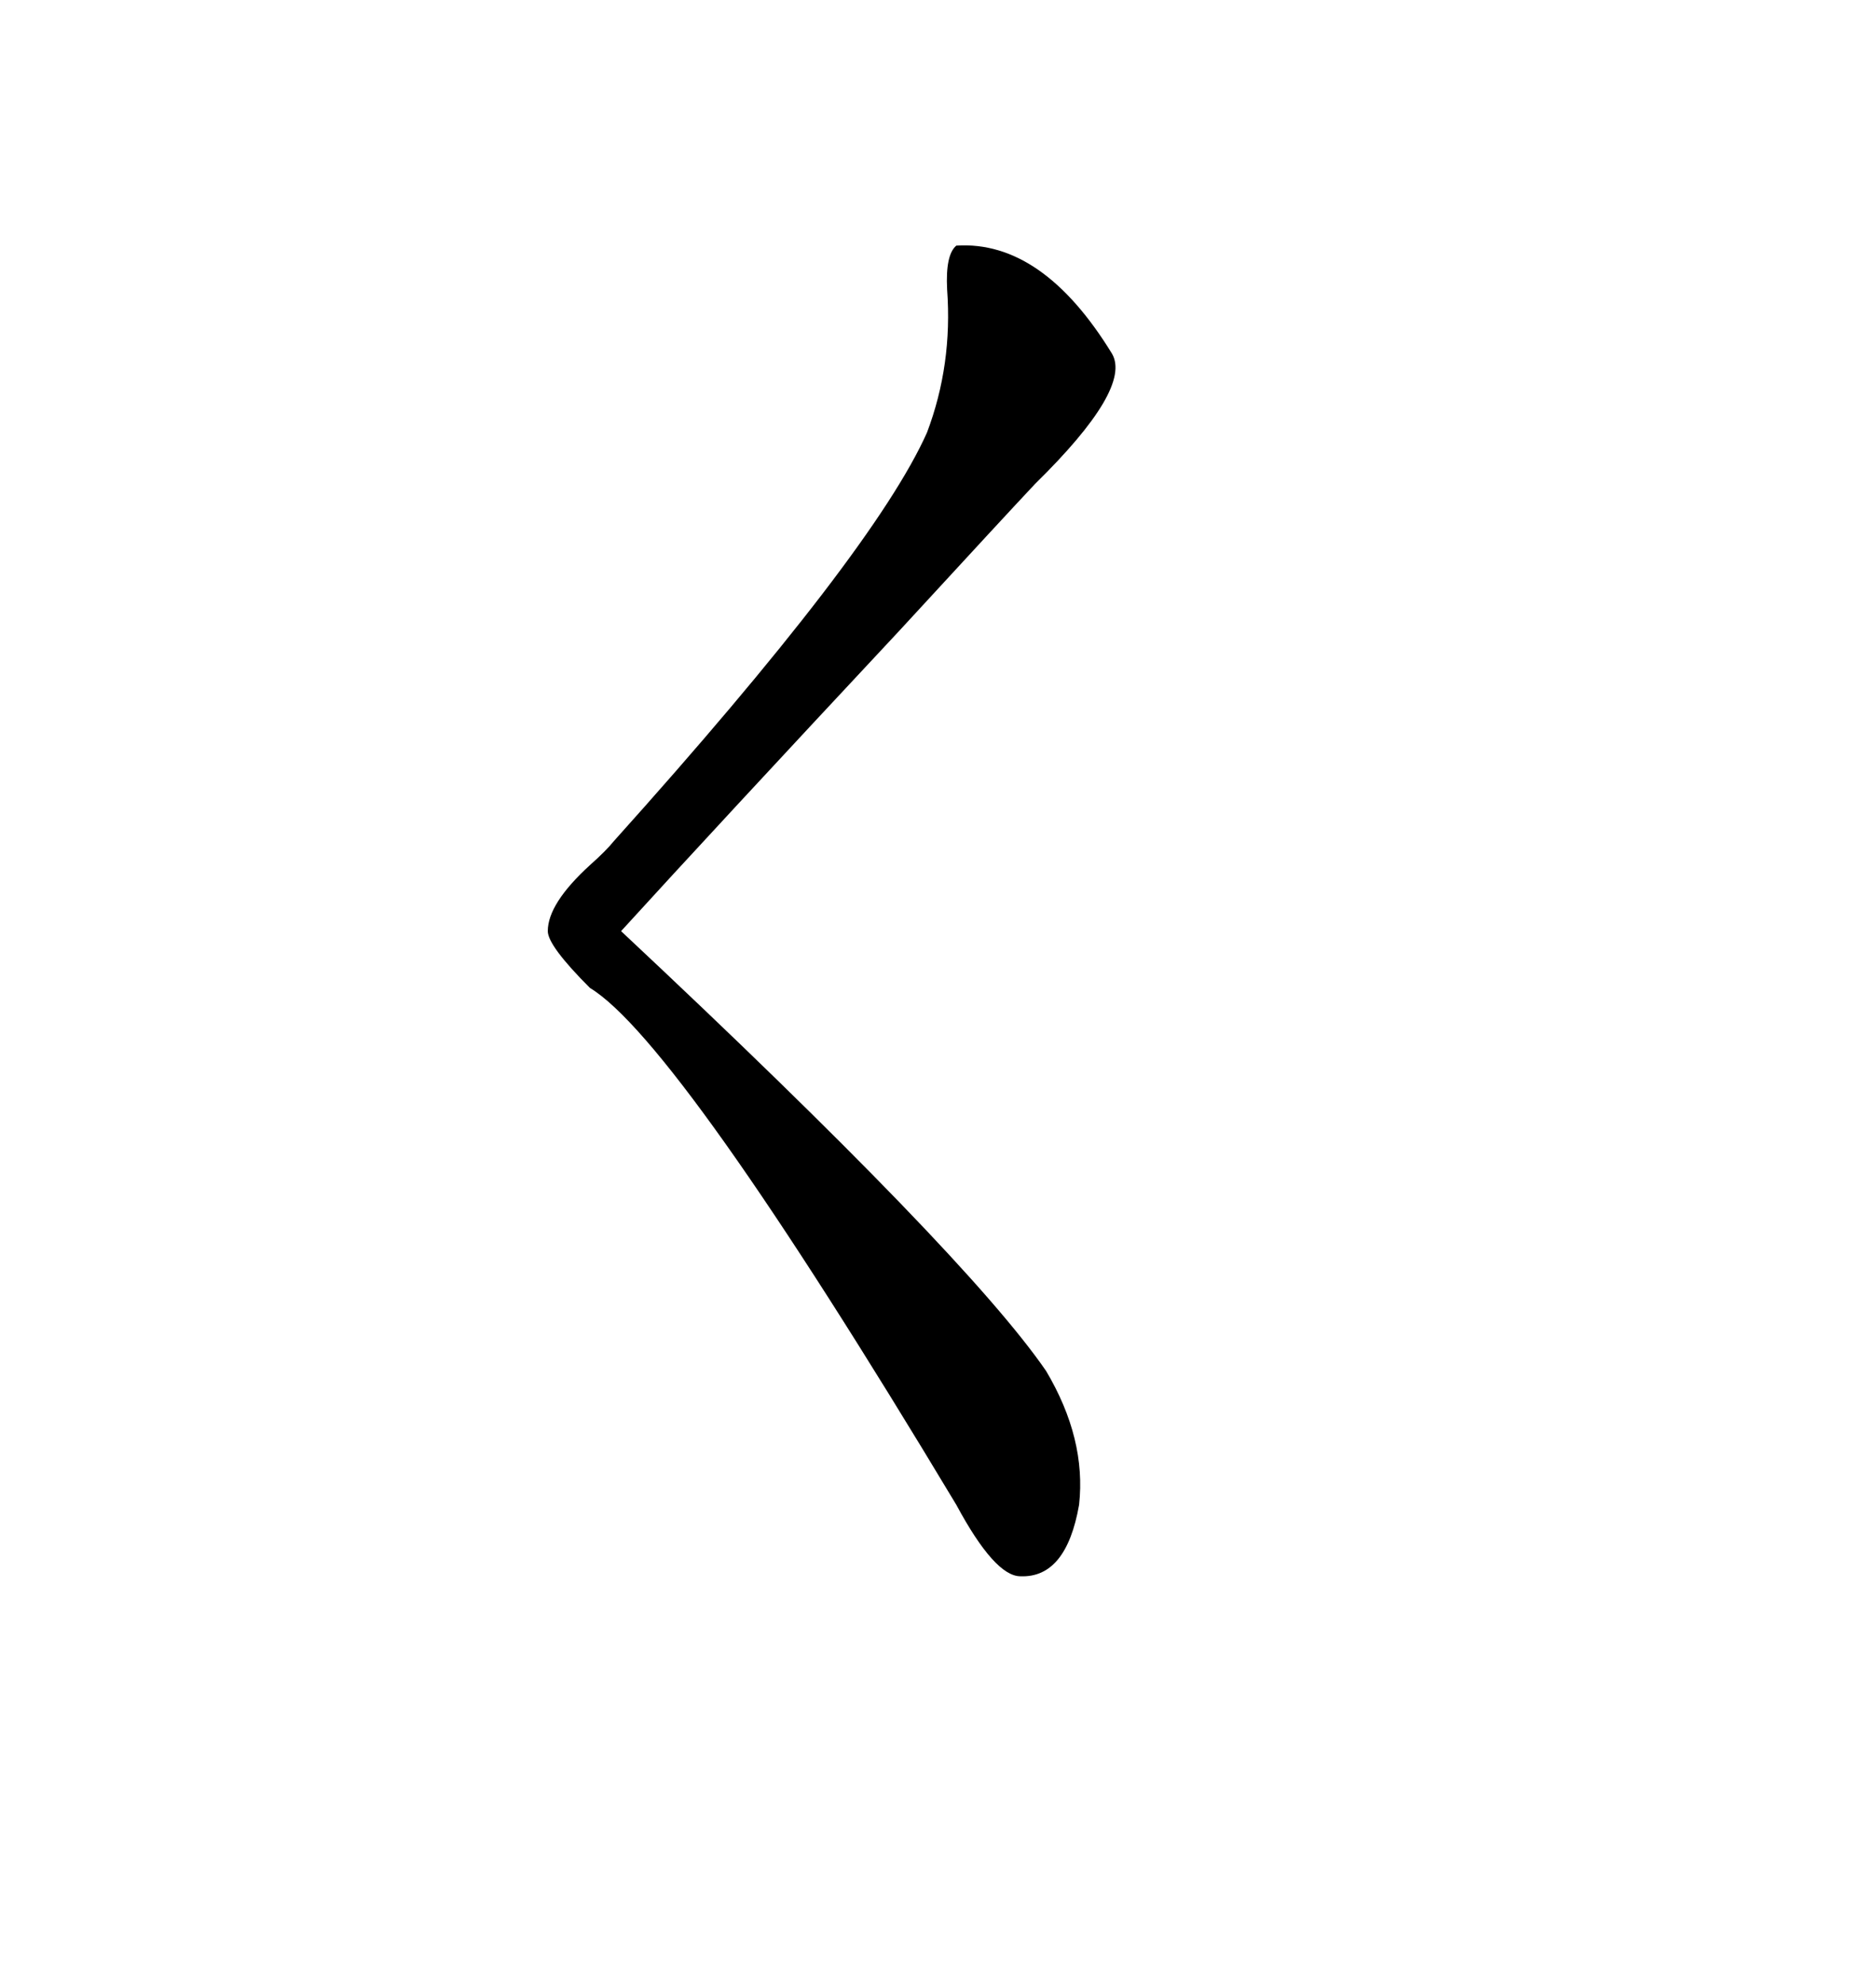 <svg xmlns="http://www.w3.org/2000/svg" xmlns:xlink="http://www.w3.org/1999/xlink" width="300" height="317.285"><path d="M152.93 39.26L152.93 39.26Q166.70 38.38 177.83 56.54L177.83 56.54Q181.05 62.11 165.53 77.34L165.53 77.34Q160.84 82.32 143.85 100.78L143.85 100.78Q114.55 132.13 99.32 148.83L99.32 148.83Q154.39 200.39 167.29 219.14L167.29 219.14Q173.73 229.98 172.56 240.53L172.56 240.53Q170.51 252.25 163.18 251.95L163.18 251.95Q159.08 251.95 152.93 240.53L152.93 240.53Q108.40 166.41 94.34 157.91L94.34 157.91Q87.60 151.17 87.60 148.83L87.60 148.83Q87.60 144.43 94.34 138.28L94.34 138.28Q96.97 135.94 98.14 134.47L98.14 134.47Q139.75 88.18 148.24 69.14L148.24 69.14Q152.34 58.30 151.46 46.29L151.46 46.29Q151.17 40.72 152.93 39.26Z"/></svg>
